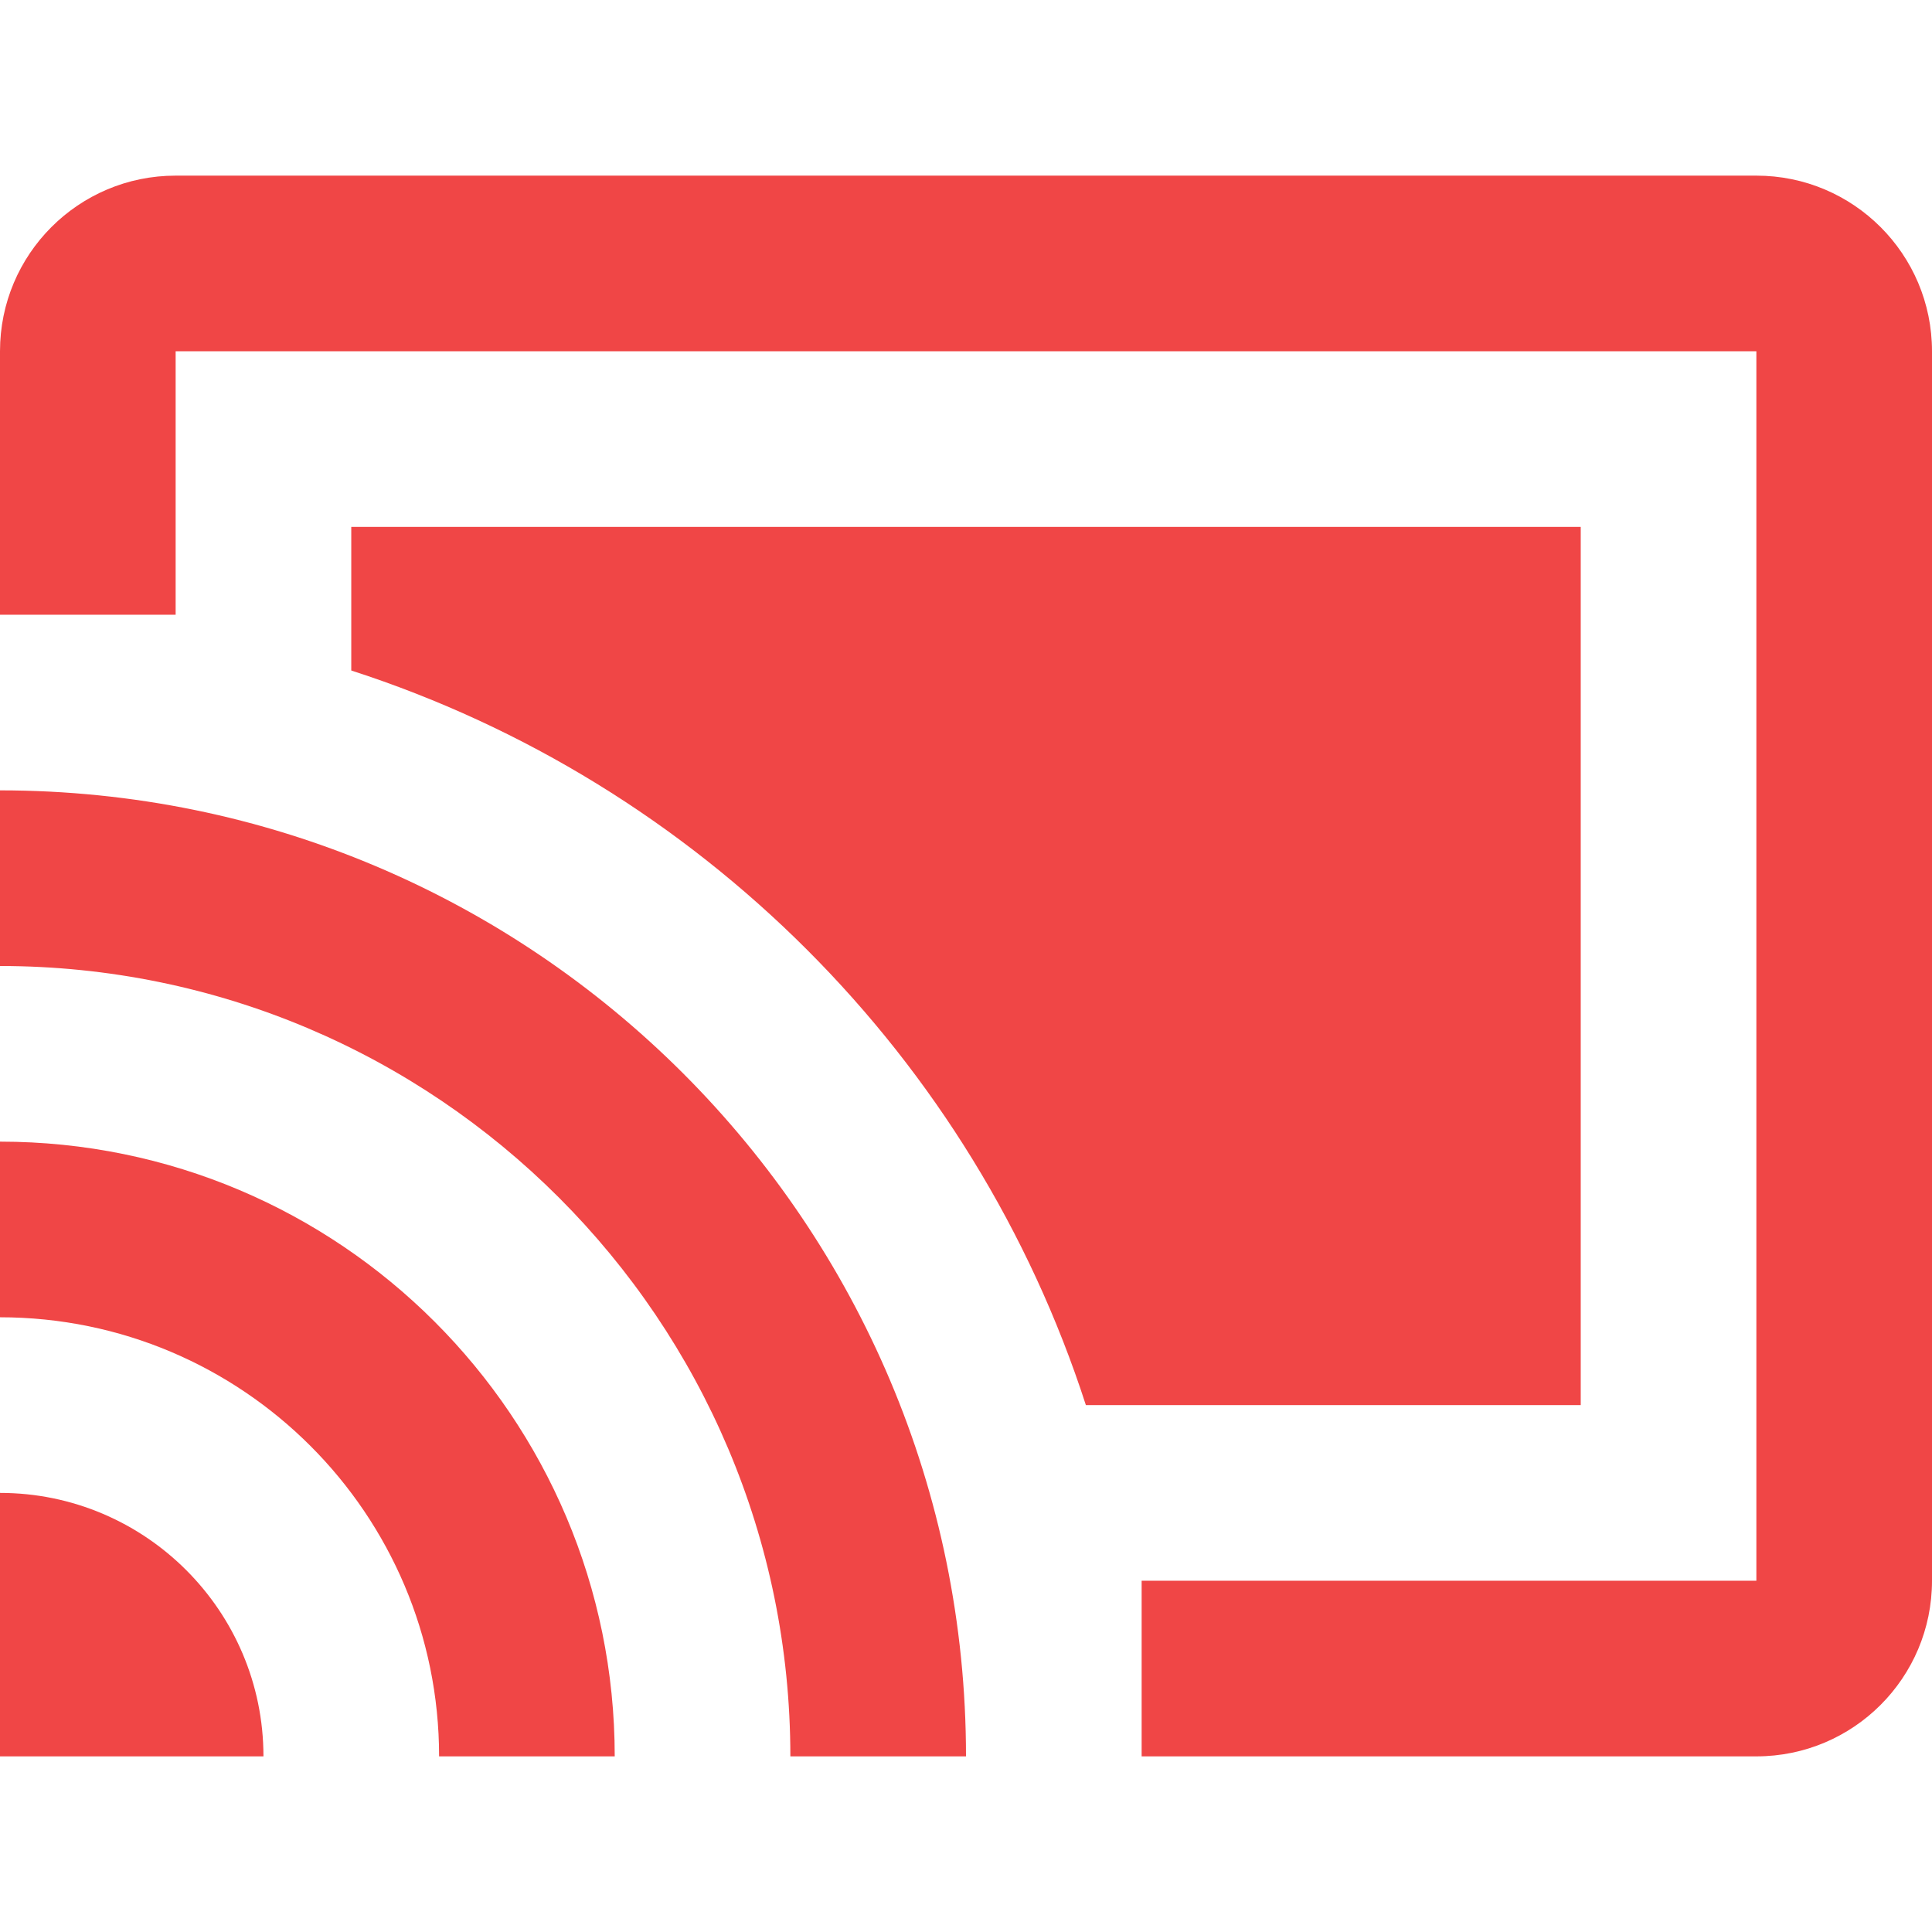 <?xml version="1.0" encoding="iso-8859-1"?>
<!-- Generator: Adobe Illustrator 19.0.0, SVG Export Plug-In . SVG Version: 6.00 Build 0)  -->
<svg xmlns="http://www.w3.org/2000/svg" xmlns:xlink="http://www.w3.org/1999/xlink" version="1.1" id="Capa_1" x="0px" y="0px" viewBox="0 0 469.333 469.333" style="enable-background:new 0 0 469.333 469.333;" xml:space="preserve" width="512px" height="512px">
<g>
	<g>
		<g>
			<path d="M0,192v42.667c106.027,0,192,85.973,192,192h42.667C234.667,297.067,129.6,192,0,192z" fill="#f04646"/>
			<path d="M0,277.333V320c58.88,0,106.667,47.787,106.667,106.667h42.667C149.333,344.213,82.453,277.333,0,277.333z" fill="#f04646"/>
			<path d="M0,362.667v64h64C64,391.36,35.307,362.667,0,362.667z" fill="#f04646"/>
			<path d="M426.667,42.667h-384C19.093,42.667,0,61.76,0,85.333v64h42.667v-64h384V384H277.333v42.667h149.333     c23.573,0,42.667-19.093,42.667-42.667V85.333C469.333,61.76,450.24,42.667,426.667,42.667z" fill="#f04646"/>
			<path d="M384,128H85.333v34.88c84.48,27.307,151.147,93.973,178.453,178.453H384V128z" fill="#f04646"/>
		</g>
	</g>
</g>
<g>
</g>
<g>
</g>
<g>
</g>
<g>
</g>
<g>
</g>
<g>
</g>
<g>
</g>
<g>
</g>
<g>
</g>
<g>
</g>
<g>
</g>
<g>
</g>
<g>
</g>
<g>
</g>
<g>
</g>
</svg>
